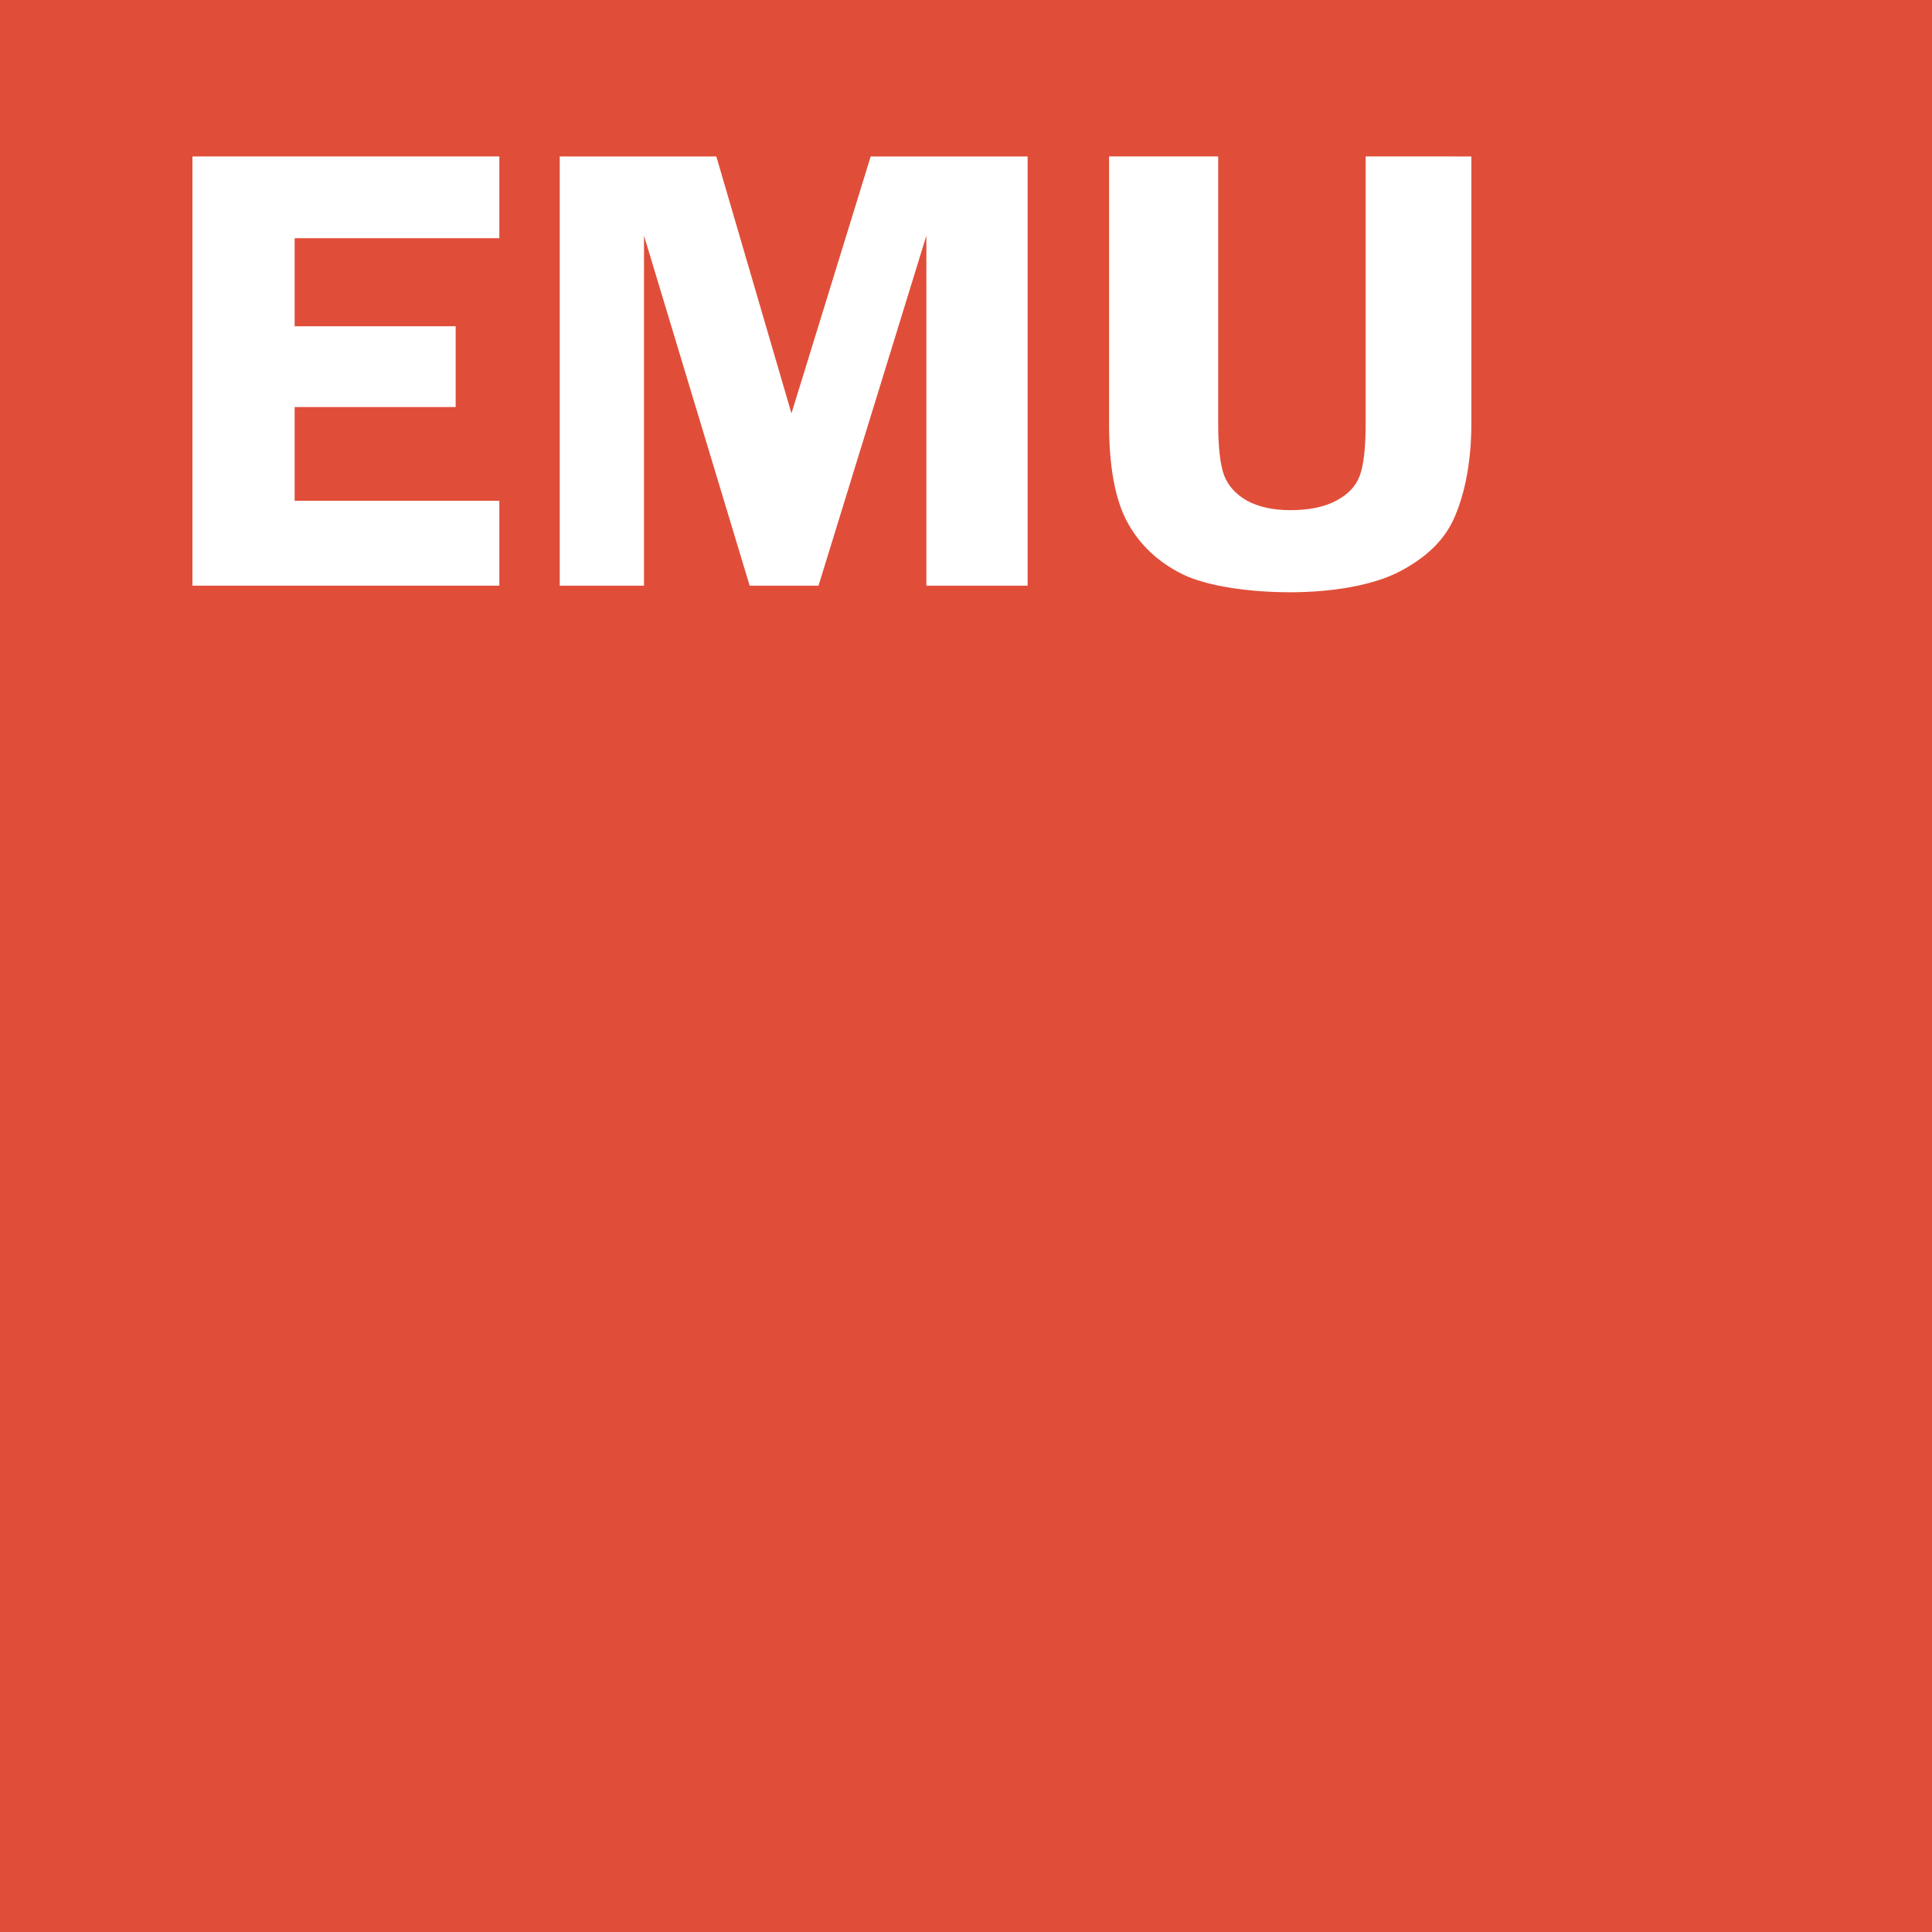 <?xml version="1.0" encoding="UTF-8" standalone="no"?>
<!-- Created with Inkscape (http://www.inkscape.org/) -->

<svg
   xmlns:dc="http://purl.org/dc/elements/1.1/"
   xmlns:cc="http://creativecommons.org/ns#"
   xmlns:rdf="http://www.w3.org/1999/02/22-rdf-syntax-ns#"
   xmlns:svg="http://www.w3.org/2000/svg"
   xmlns="http://www.w3.org/2000/svg"
   xmlns:sodipodi="http://sodipodi.sourceforge.net/DTD/sodipodi-0.dtd"
   xmlns:inkscape="http://www.inkscape.org/namespaces/inkscape"
   width="52.917mm"
   height="52.917mm"
   viewBox="0 0 52.917 52.917"
   version="1.1"
   id="svg8"
   inkscape:version="0.92.4 (5da689c313, 2019-01-14)"
   sodipodi:docname="EMU_icon_path.svg">
  <title
     id="title4747">Evening Medical Updates (EMU)</title>
  <defs
     id="defs2" />
  <sodipodi:namedview
     id="base"
     pagecolor="#ffffff"
     bordercolor="#666666"
     borderopacity="1.0"
     inkscape:pageopacity="0.0"
     inkscape:pageshadow="2"
     inkscape:zoom="2.8"
     inkscape:cx="203.8386"
     inkscape:cy="135.48677"
     inkscape:document-units="mm"
     inkscape:current-layer="layer1"
     showgrid="false"
     inkscape:window-width="1920"
     inkscape:window-height="1017"
     inkscape:window-x="-8"
     inkscape:window-y="-8"
     inkscape:window-maximized="1" />
  <g
     inkscape:label="Layer 1"
     inkscape:groupmode="layer"
     id="layer1"
     transform="translate(-82.399,-117.839)">
    <rect
       style="fill:#e04e39;fill-opacity:1;stroke-width:0.865;stroke-miterlimit:4;stroke-dasharray:none"
       id="rect4762"
       width="52.917"
       height="52.917"
       x="82.399"
       y="117.839" />
    <g
       aria-label="EMU"
       style="font-style:normal;font-weight:normal;font-size:10.583px;line-height:1.25;font-family:sans-serif;letter-spacing:0px;word-spacing:0px;fill:#000000;fill-opacity:1;stroke:none;stroke-width:0.265"
       id="text4760">
      <path
         d="m 96.076,124.363 h -5.607 v 2.412 h 4.41 v 2.213 h -4.41 v 2.567 h 5.607 v 2.325 h -8.406 v -11.756 h 8.406 z"
         style="font-style:normal;font-variant:normal;font-weight:normal;font-stretch:normal;font-size:17.639px;font-family:'Franklin Gothic Demi';-inkscape-font-specification:'Franklin Gothic Demi, Normal';font-variant-ligatures:normal;font-variant-caps:normal;font-variant-numeric:normal;font-feature-settings:normal;text-align:start;writing-mode:lr-tb;text-anchor:start;fill:#ffffff;fill-opacity:1;stroke-width:0.265"
         id="path8451"
         inkscape:connector-curvature="0" />
      <path
         d="m 102.932,133.88 -2.894,-9.586 v 9.586 h -2.308 v -11.756 h 4.289 l 2.058,7.037 2.17,-7.037 h 4.298 v 11.756 h -2.773 v -9.586 l -2.954,9.586 z"
         style="font-style:normal;font-variant:normal;font-weight:normal;font-stretch:normal;font-size:17.639px;font-family:'Franklin Gothic Demi';-inkscape-font-specification:'Franklin Gothic Demi, Normal';font-variant-ligatures:normal;font-variant-caps:normal;font-variant-numeric:normal;font-feature-settings:normal;text-align:start;writing-mode:lr-tb;text-anchor:start;fill:#ffffff;fill-opacity:1;stroke-width:0.265"
         id="path8453"
         inkscape:connector-curvature="0" />
      <path
         d="m 122.699,122.124 v 7.321 c 0,1.183 -0.229,2.064 -0.499,2.644 -0.27,0.574 -0.77,1.048 -1.499,1.421 -0.723,0.367 -1.832,0.551 -2.963,0.551 -1.131,0 -2.291,-0.167 -2.963,-0.5 -0.666,-0.333 -1.166,-0.807 -1.499,-1.421 -0.333,-0.614 -0.5,-1.513 -0.5,-2.696 v -7.321 h 2.989 v 7.321 c 0,0.632 0.052,1.097 0.155,1.395 0.109,0.299 0.322,0.537 0.637,0.715 0.322,0.172 0.715,0.258 1.18,0.258 0.517,0 0.936,-0.086 1.257,-0.258 0.327,-0.172 0.543,-0.399 0.646,-0.68 0.109,-0.287 0.164,-0.764 0.164,-1.43 v -7.321 z"
         style="font-style:normal;font-variant:normal;font-weight:normal;font-stretch:normal;font-size:17.639px;font-family:'Franklin Gothic Demi';-inkscape-font-specification:'Franklin Gothic Demi, Normal';font-variant-ligatures:normal;font-variant-caps:normal;font-variant-numeric:normal;font-feature-settings:normal;text-align:start;writing-mode:lr-tb;text-anchor:start;fill:#ffffff;fill-opacity:1;stroke-width:0.265"
         id="path8455"
         inkscape:connector-curvature="0"
         sodipodi:nodetypes="csccsccsccsccsccscc" />
    </g>
  </g>
</svg>
